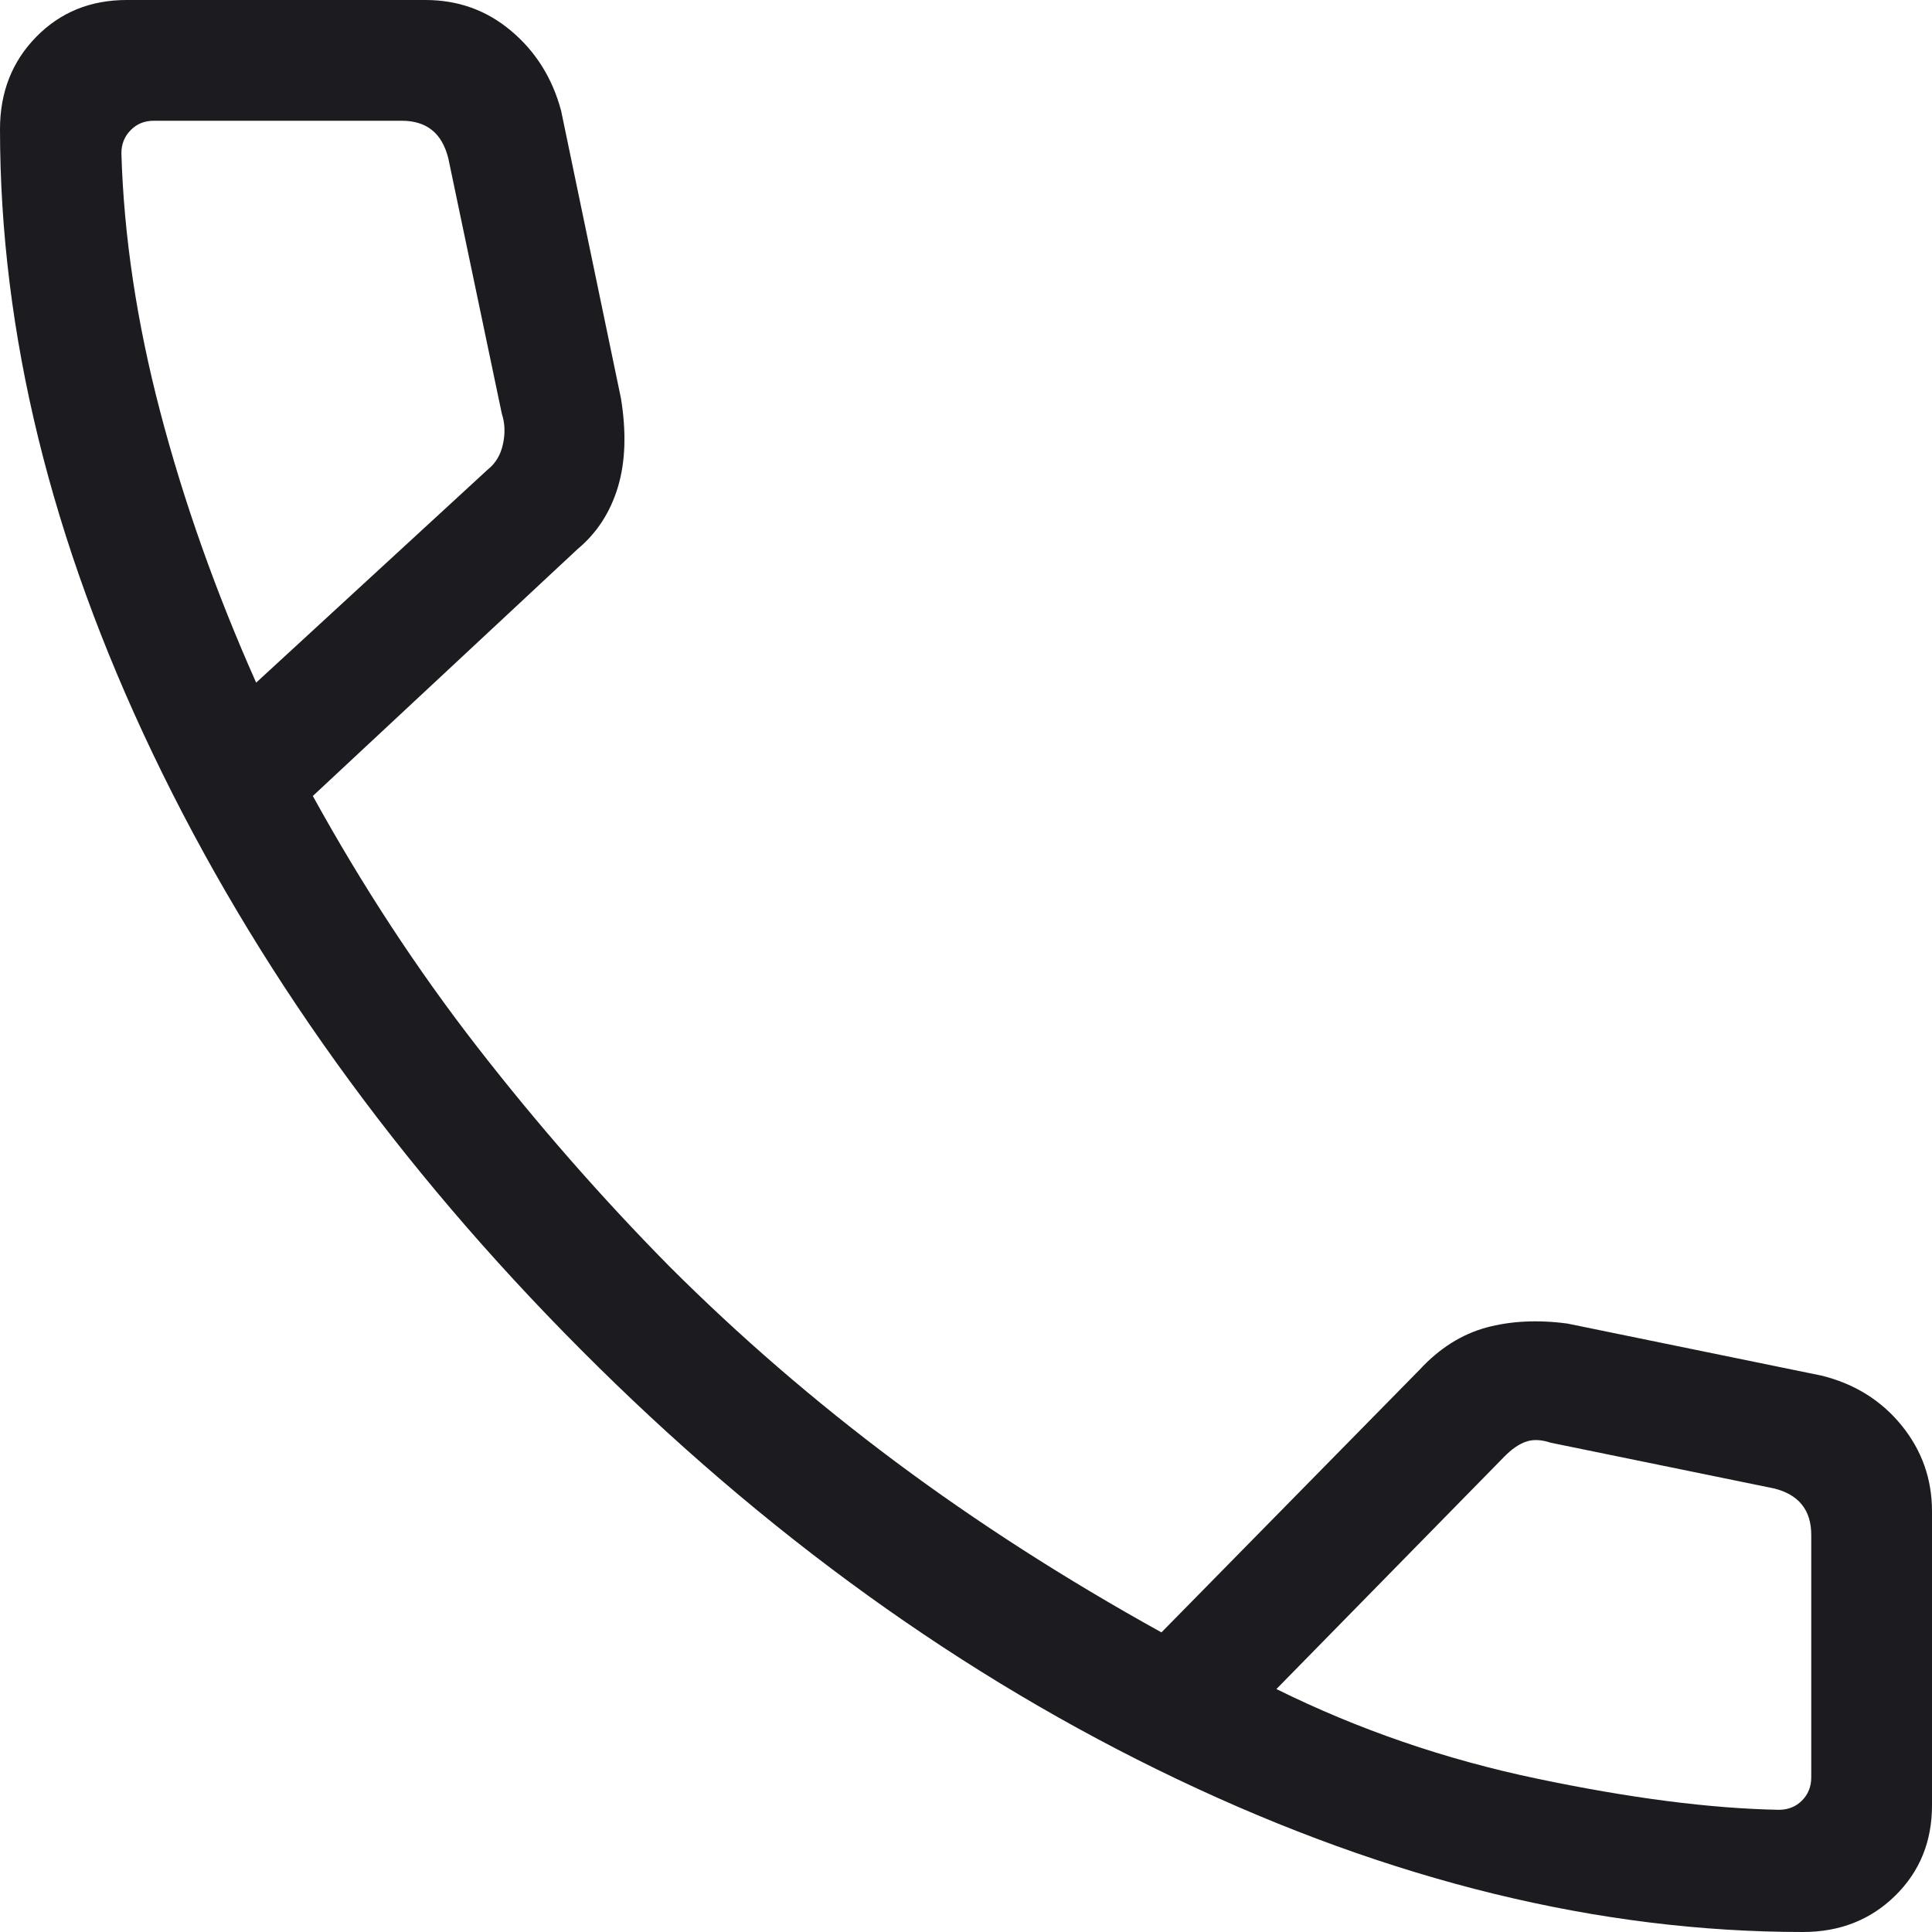 <svg width="12" height="12" viewBox="0 0 12 12" fill="none" xmlns="http://www.w3.org/2000/svg">
<path d="M11.198 12C9.934 12 8.638 11.683 7.31 11.05C5.982 10.417 4.748 9.528 3.609 8.384C2.469 7.24 1.583 6.006 0.95 4.683C0.317 3.36 0 2.066 0 0.802C0 0.573 0.075 0.382 0.225 0.229C0.375 0.076 0.562 0 0.787 0H2.642C2.846 0 3.024 0.064 3.176 0.193C3.328 0.321 3.431 0.486 3.485 0.687L3.857 2.475C3.891 2.685 3.885 2.868 3.838 3.025C3.791 3.181 3.708 3.31 3.588 3.41L1.943 4.944C2.251 5.503 2.591 6.022 2.963 6.501C3.336 6.981 3.733 7.435 4.155 7.863C4.591 8.299 5.06 8.704 5.562 9.079C6.064 9.453 6.614 9.807 7.214 10.139L8.818 8.507C8.94 8.375 9.078 8.288 9.23 8.246C9.382 8.205 9.551 8.196 9.736 8.221L11.313 8.544C11.517 8.594 11.683 8.697 11.81 8.852C11.937 9.008 12 9.186 12 9.387V11.213C12 11.438 11.924 11.625 11.771 11.775C11.618 11.925 11.427 12 11.198 12ZM1.591 4.24L3.03 2.916C3.078 2.878 3.11 2.825 3.124 2.758C3.139 2.69 3.136 2.628 3.117 2.57L2.784 0.981C2.764 0.904 2.731 0.846 2.683 0.808C2.635 0.769 2.572 0.75 2.495 0.75H0.956C0.898 0.75 0.85 0.769 0.812 0.808C0.774 0.846 0.754 0.894 0.754 0.952C0.769 1.464 0.849 2 0.995 2.557C1.141 3.115 1.34 3.676 1.591 4.24ZM7.928 10.491C8.435 10.742 8.975 10.928 9.549 11.048C10.122 11.168 10.622 11.233 11.048 11.241C11.106 11.241 11.154 11.222 11.192 11.184C11.231 11.145 11.25 11.097 11.25 11.039V9.534C11.25 9.457 11.231 9.394 11.192 9.346C11.154 9.298 11.096 9.264 11.019 9.245L9.632 8.961C9.574 8.942 9.524 8.939 9.48 8.954C9.437 8.968 9.391 8.999 9.343 9.048L7.928 10.491Z" fill="#1C1B1F"/>
</svg>
